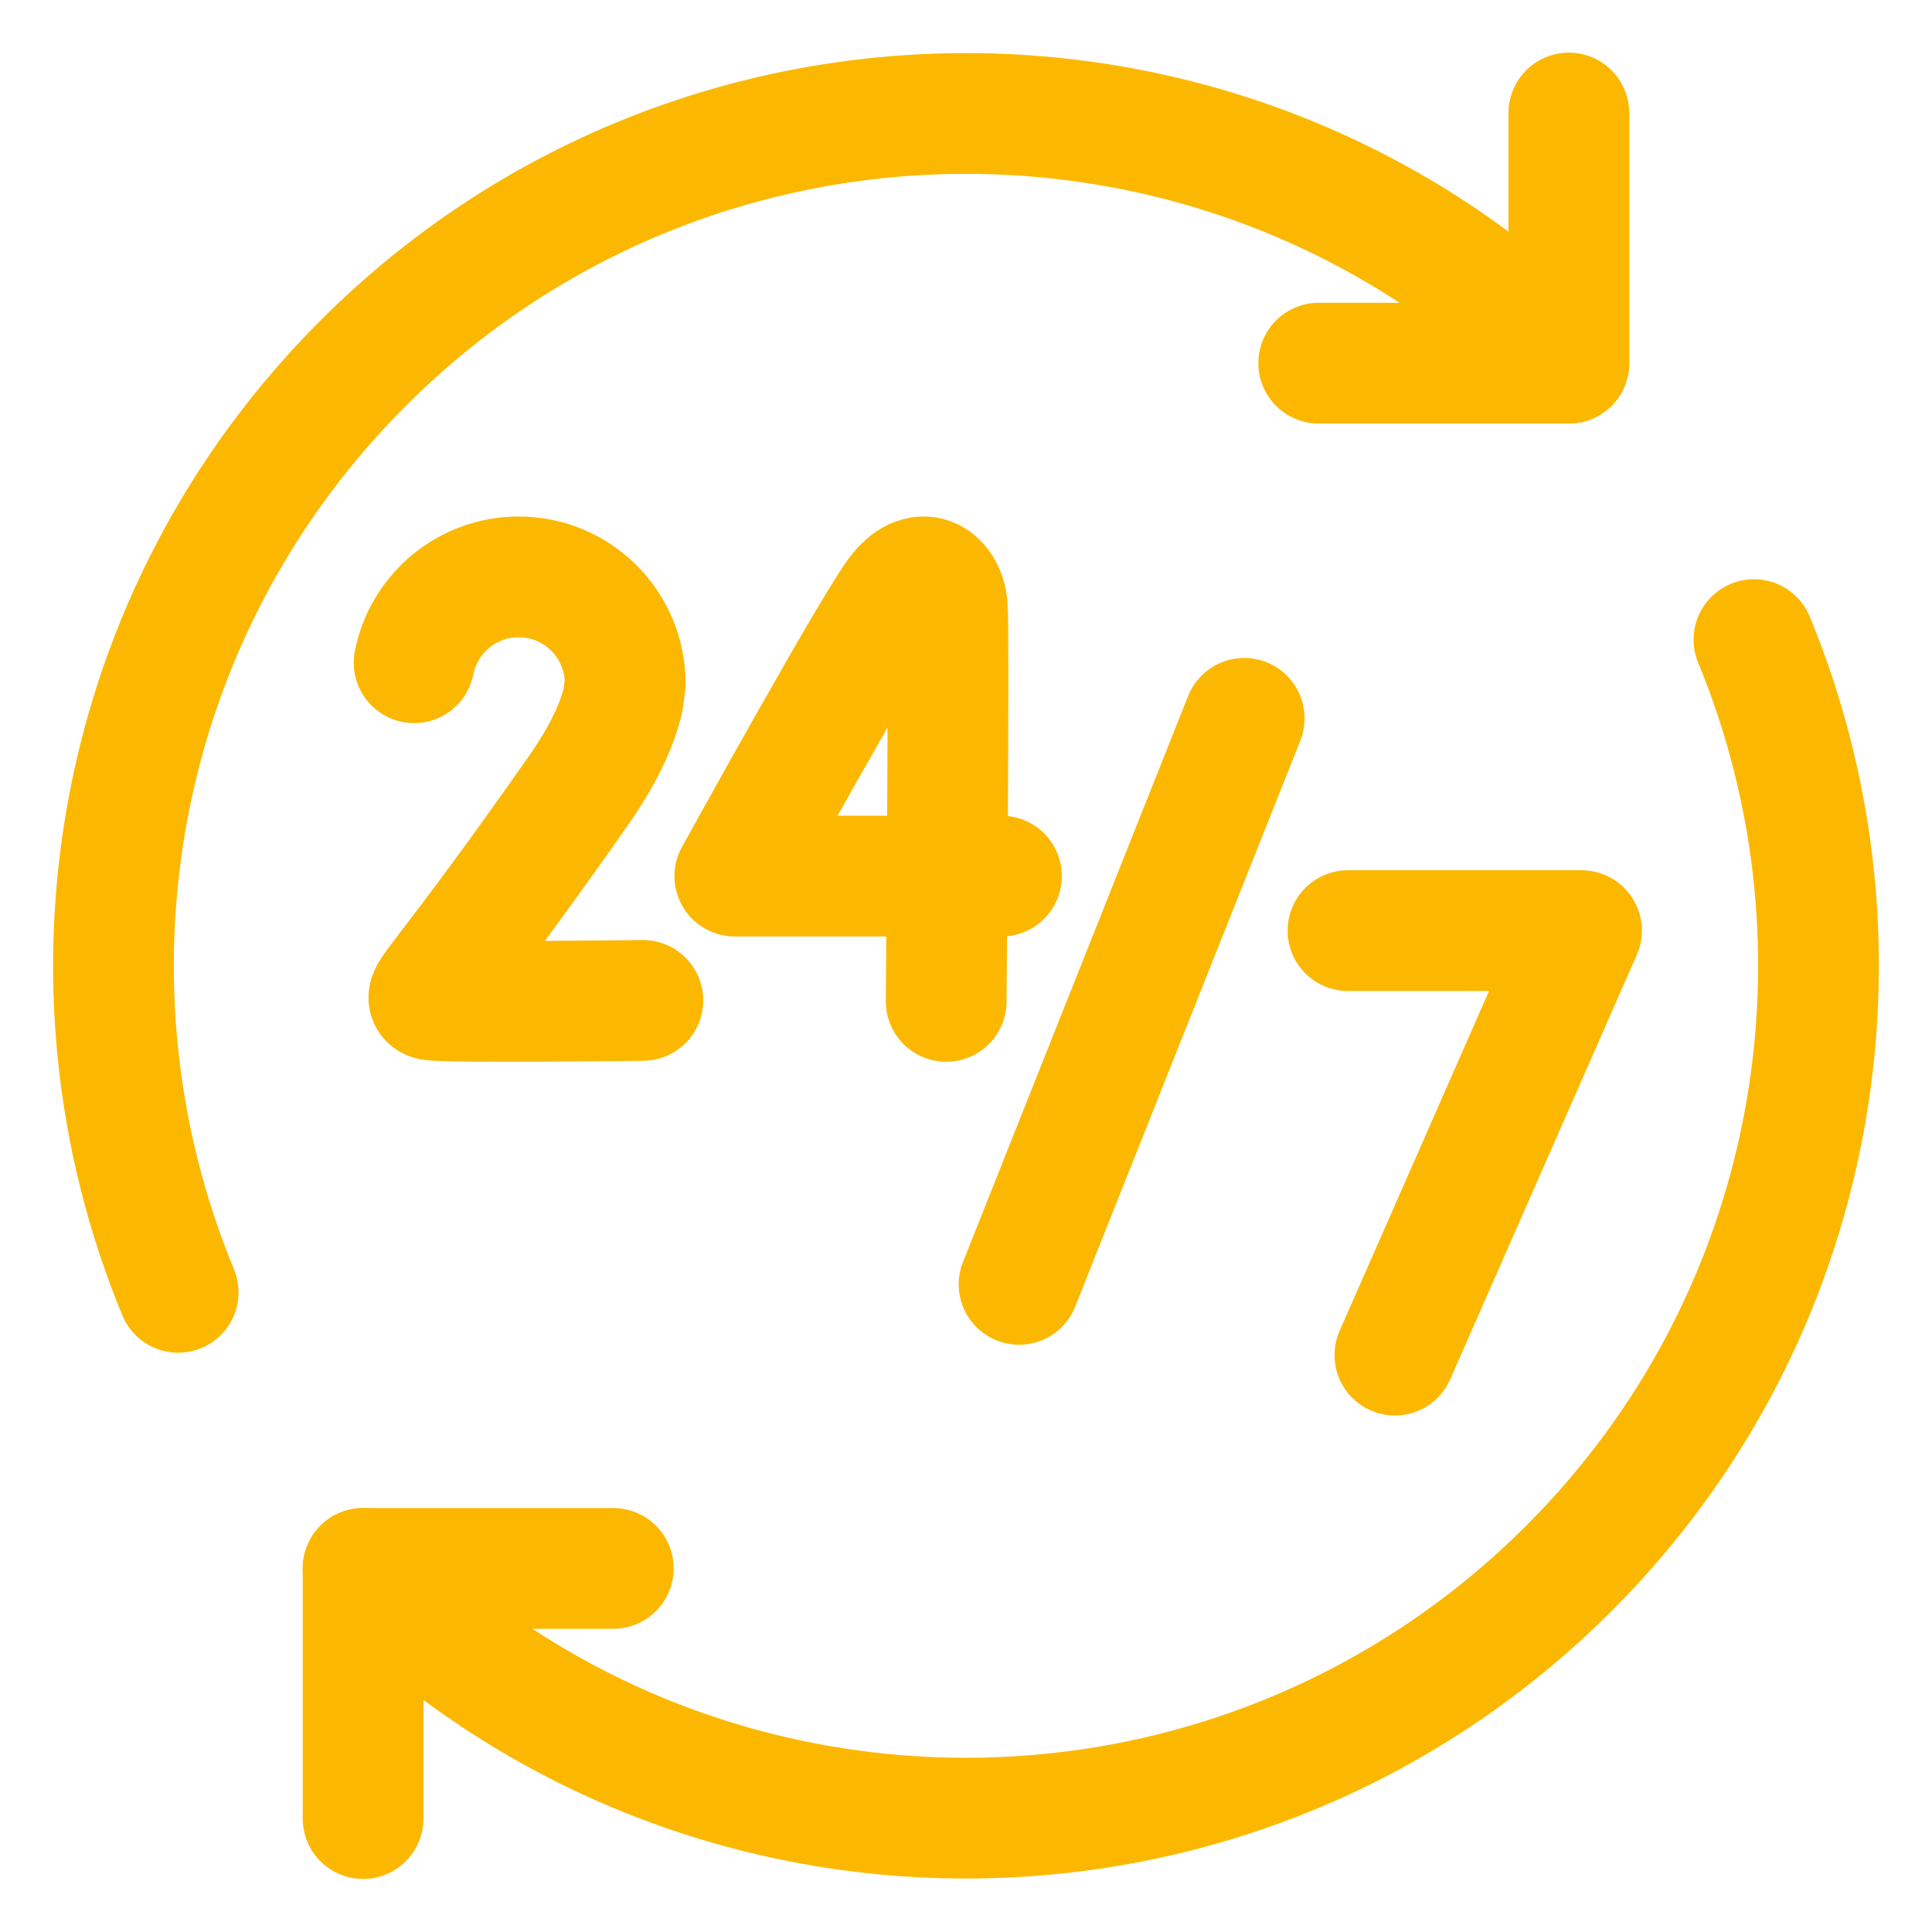 <svg width="32" height="32" viewBox="0 0 32 32" fill="none" xmlns="http://www.w3.org/2000/svg">
<path d="M20.608 11.898L16.879 21.273" stroke="#FCB800" stroke-width="2" stroke-miterlimit="10" stroke-linecap="round" stroke-linejoin="round"/>
<path d="M22.327 15.414H26.195L23.104 22.445" stroke="#FCB800" stroke-width="2" stroke-miterlimit="10" stroke-linecap="round" stroke-linejoin="round"/>
<mask id="mask0_0_139" style="mask-type:luminance" maskUnits="userSpaceOnUse" x="0" y="0" width="32" height="33">
<path d="M1 1H31V31H1V1Z" fill="white" stroke="white" stroke-width="2"/>
</mask>
<g mask="url(#mask0_0_139)">
<path d="M16.587 14.511H12.171C12.171 14.511 14.509 10.274 14.895 9.8C15.285 9.322 15.654 9.62 15.69 10.042C15.725 10.464 15.672 16.586 15.672 16.586" stroke="#FCB800" stroke-width="2" stroke-miterlimit="10" stroke-linecap="round" stroke-linejoin="round"/>
<path d="M10.648 16.57C10.648 16.57 7.292 16.612 7.133 16.559C6.974 16.506 7.388 16.227 9.588 13.084C9.999 12.496 10.225 12.001 10.321 11.586L10.355 11.32C10.355 10.345 9.565 9.555 8.591 9.555C7.733 9.555 7.018 10.167 6.859 10.977" stroke="#FCB800" stroke-width="2" stroke-miterlimit="10" stroke-linecap="round" stroke-linejoin="round"/>
<path d="M25.985 1.872V6.015H21.842" stroke="#FCB800" stroke-width="2" stroke-miterlimit="10" stroke-linecap="round" stroke-linejoin="round"/>
<path d="M6.014 30.121V25.978H10.158" stroke="#FCB800" stroke-width="2" stroke-miterlimit="10" stroke-linecap="round" stroke-linejoin="round"/>
<path d="M29.051 10.594C31.165 15.711 30.144 21.819 25.985 25.978C20.47 31.493 11.529 31.493 6.014 25.978" stroke="#FCB800" stroke-width="2" stroke-miterlimit="10" stroke-linecap="round" stroke-linejoin="round"/>
<path d="M25.985 6.015C20.47 0.501 11.529 0.501 6.015 6.015C1.854 10.176 0.833 16.287 2.951 21.405" stroke="#FCB800" stroke-width="2" stroke-miterlimit="10" stroke-linecap="round" stroke-linejoin="round"/>
</g>
</svg>
